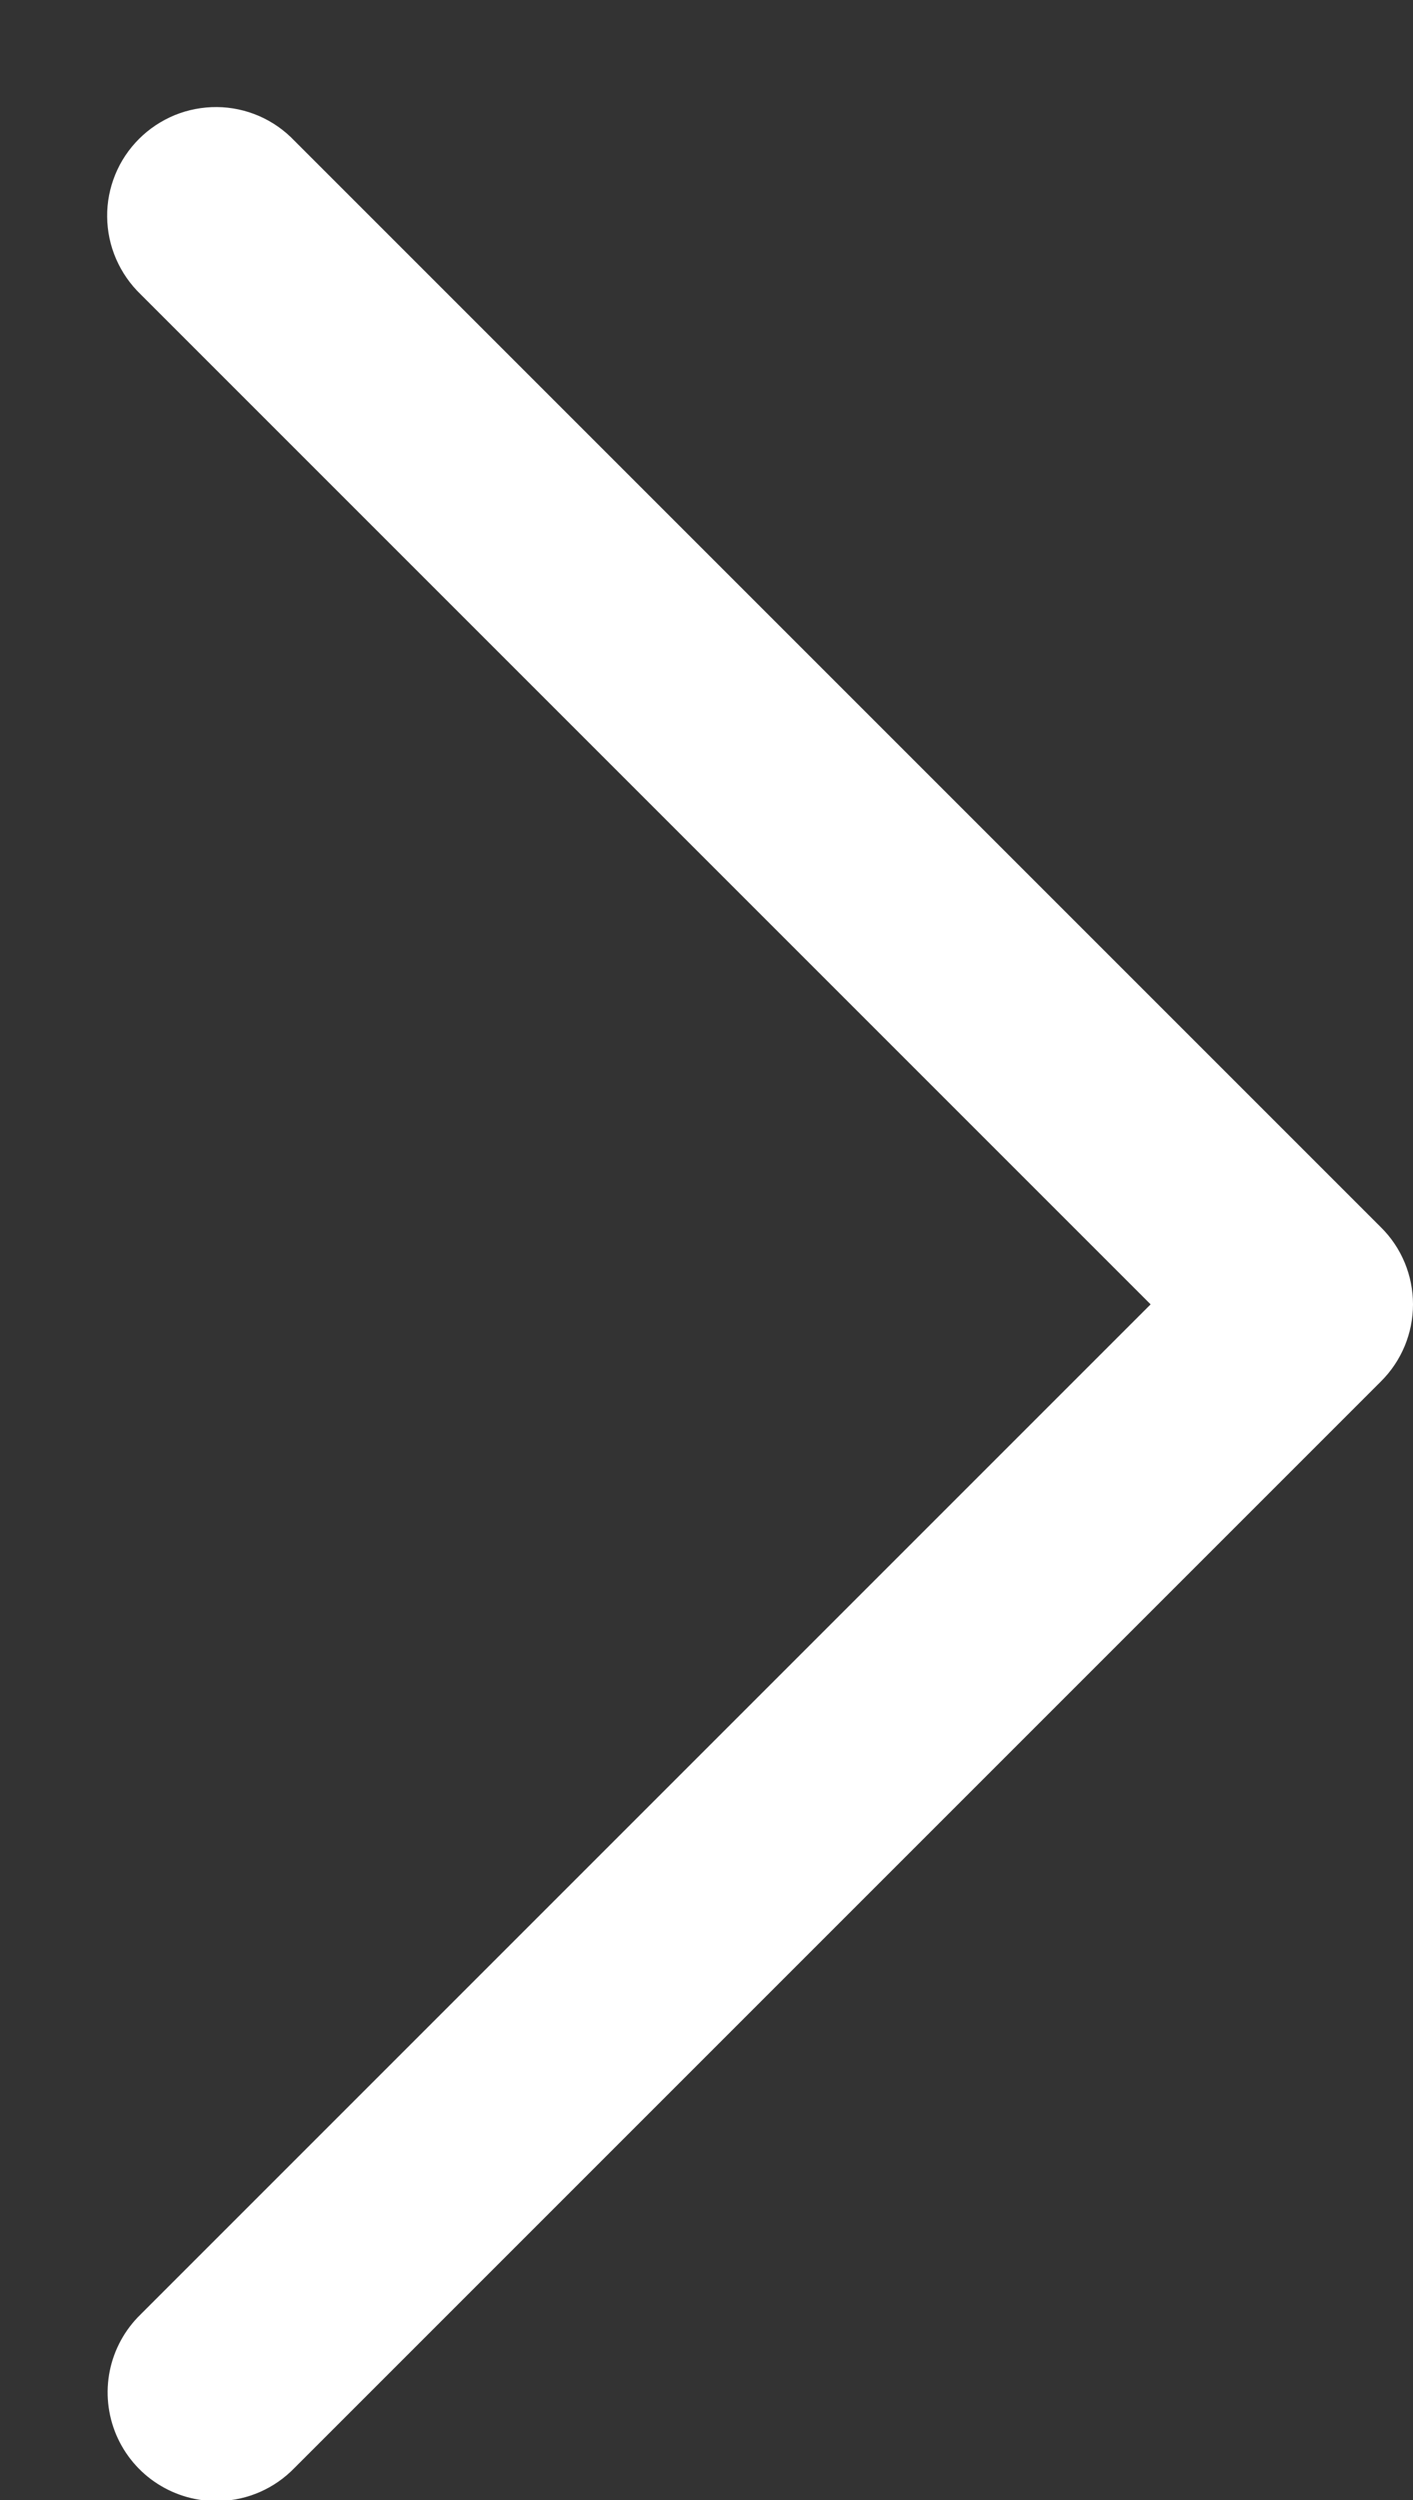 <svg width="13" height="23" viewBox="0 0 13 23" fill="none" xmlns="http://www.w3.org/2000/svg">
<rect x="0" y="0" width="13" height="23" fill="#333333" stroke="none"/>
<path d="M2.02 23.009C2.28 23.002 2.526 22.893 2.707 22.707L12.707 12.707C12.895 12.519 13 12.265 13 12C13 11.734 12.895 11.48 12.707 11.293L2.707 1.293C2.615 1.197 2.505 1.12 2.383 1.067C2.26 1.014 2.129 0.986 1.996 0.985C1.863 0.984 1.731 1.009 1.608 1.059C1.485 1.11 1.373 1.184 1.279 1.278C1.185 1.372 1.11 1.484 1.06 1.607C1.01 1.73 0.984 1.862 0.986 1.995C0.987 2.128 1.015 2.26 1.068 2.382C1.121 2.504 1.197 2.614 1.293 2.707L10.586 12L1.293 21.293C1.149 21.433 1.05 21.614 1.01 21.811C0.97 22.009 0.991 22.214 1.069 22.399C1.148 22.585 1.281 22.743 1.45 22.851C1.62 22.96 1.818 23.015 2.02 23.009Z" fill="white"/>
</svg>
